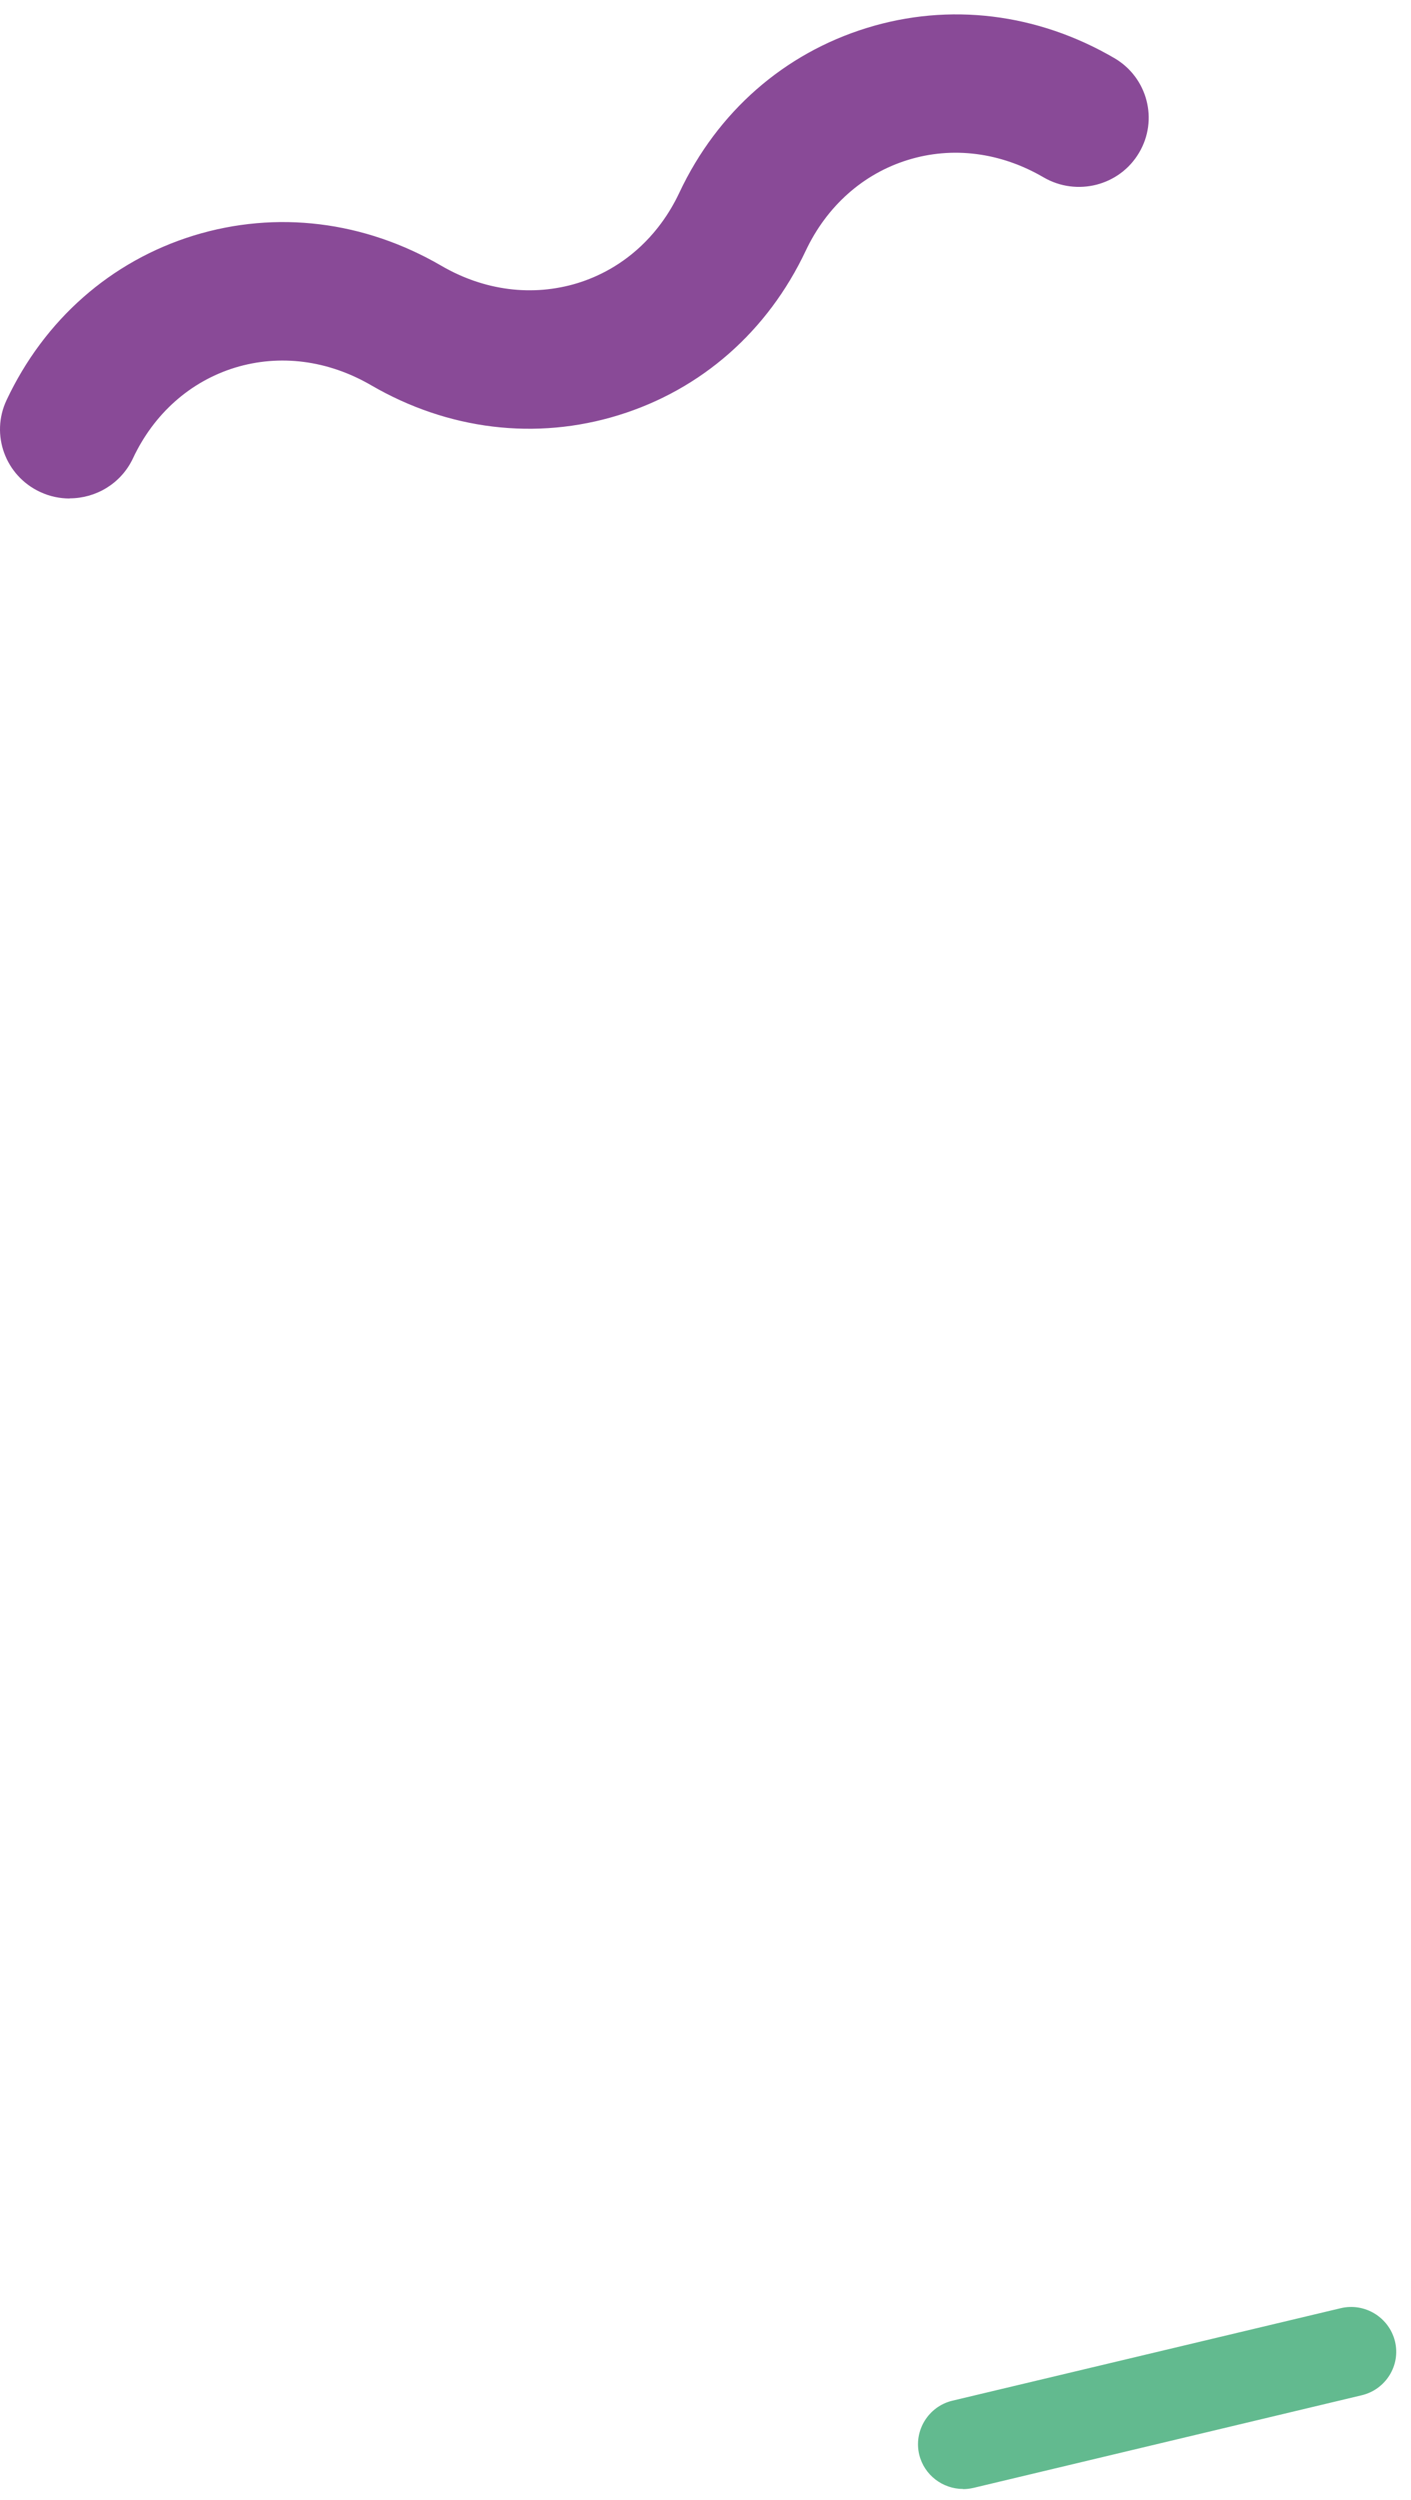 <svg width="83" height="147" viewBox="0 0 83 147" fill="none" xmlns="http://www.w3.org/2000/svg">
<path d="M4.098 29.314C3.514 29.314 2.93 29.193 2.365 28.931C0.312 27.979 -0.573 25.56 0.388 23.524C2.619 18.79 6.527 15.353 11.395 13.85C16.262 12.356 21.432 12.991 25.97 15.633C28.493 17.099 31.328 17.454 33.964 16.651C36.6 15.839 38.738 13.943 39.971 11.31C42.203 6.575 46.12 3.148 50.987 1.644C55.846 0.141 61.024 0.776 65.553 3.419C67.502 4.558 68.152 7.051 67.003 8.984C65.855 10.927 63.341 11.562 61.392 10.432C58.868 8.956 56.034 8.592 53.407 9.405C50.771 10.217 48.633 12.122 47.391 14.755C45.159 19.481 41.261 22.908 36.393 24.412C31.535 25.915 26.356 25.289 21.818 22.646C19.285 21.18 16.46 20.816 13.824 21.619C11.188 22.432 9.05 24.327 7.817 26.961C7.12 28.436 5.642 29.305 4.098 29.305" fill="#894A97"/>
<path d="M56.653 146.361C55.457 146.361 54.365 145.548 54.073 144.344C53.734 142.933 54.61 141.505 56.031 141.168L78.855 135.733C80.277 135.388 81.708 136.266 82.056 137.676C82.404 139.086 81.519 140.515 80.098 140.851L57.274 146.295C57.067 146.342 56.86 146.37 56.653 146.37" fill="#62BA8F"/>
</svg>
